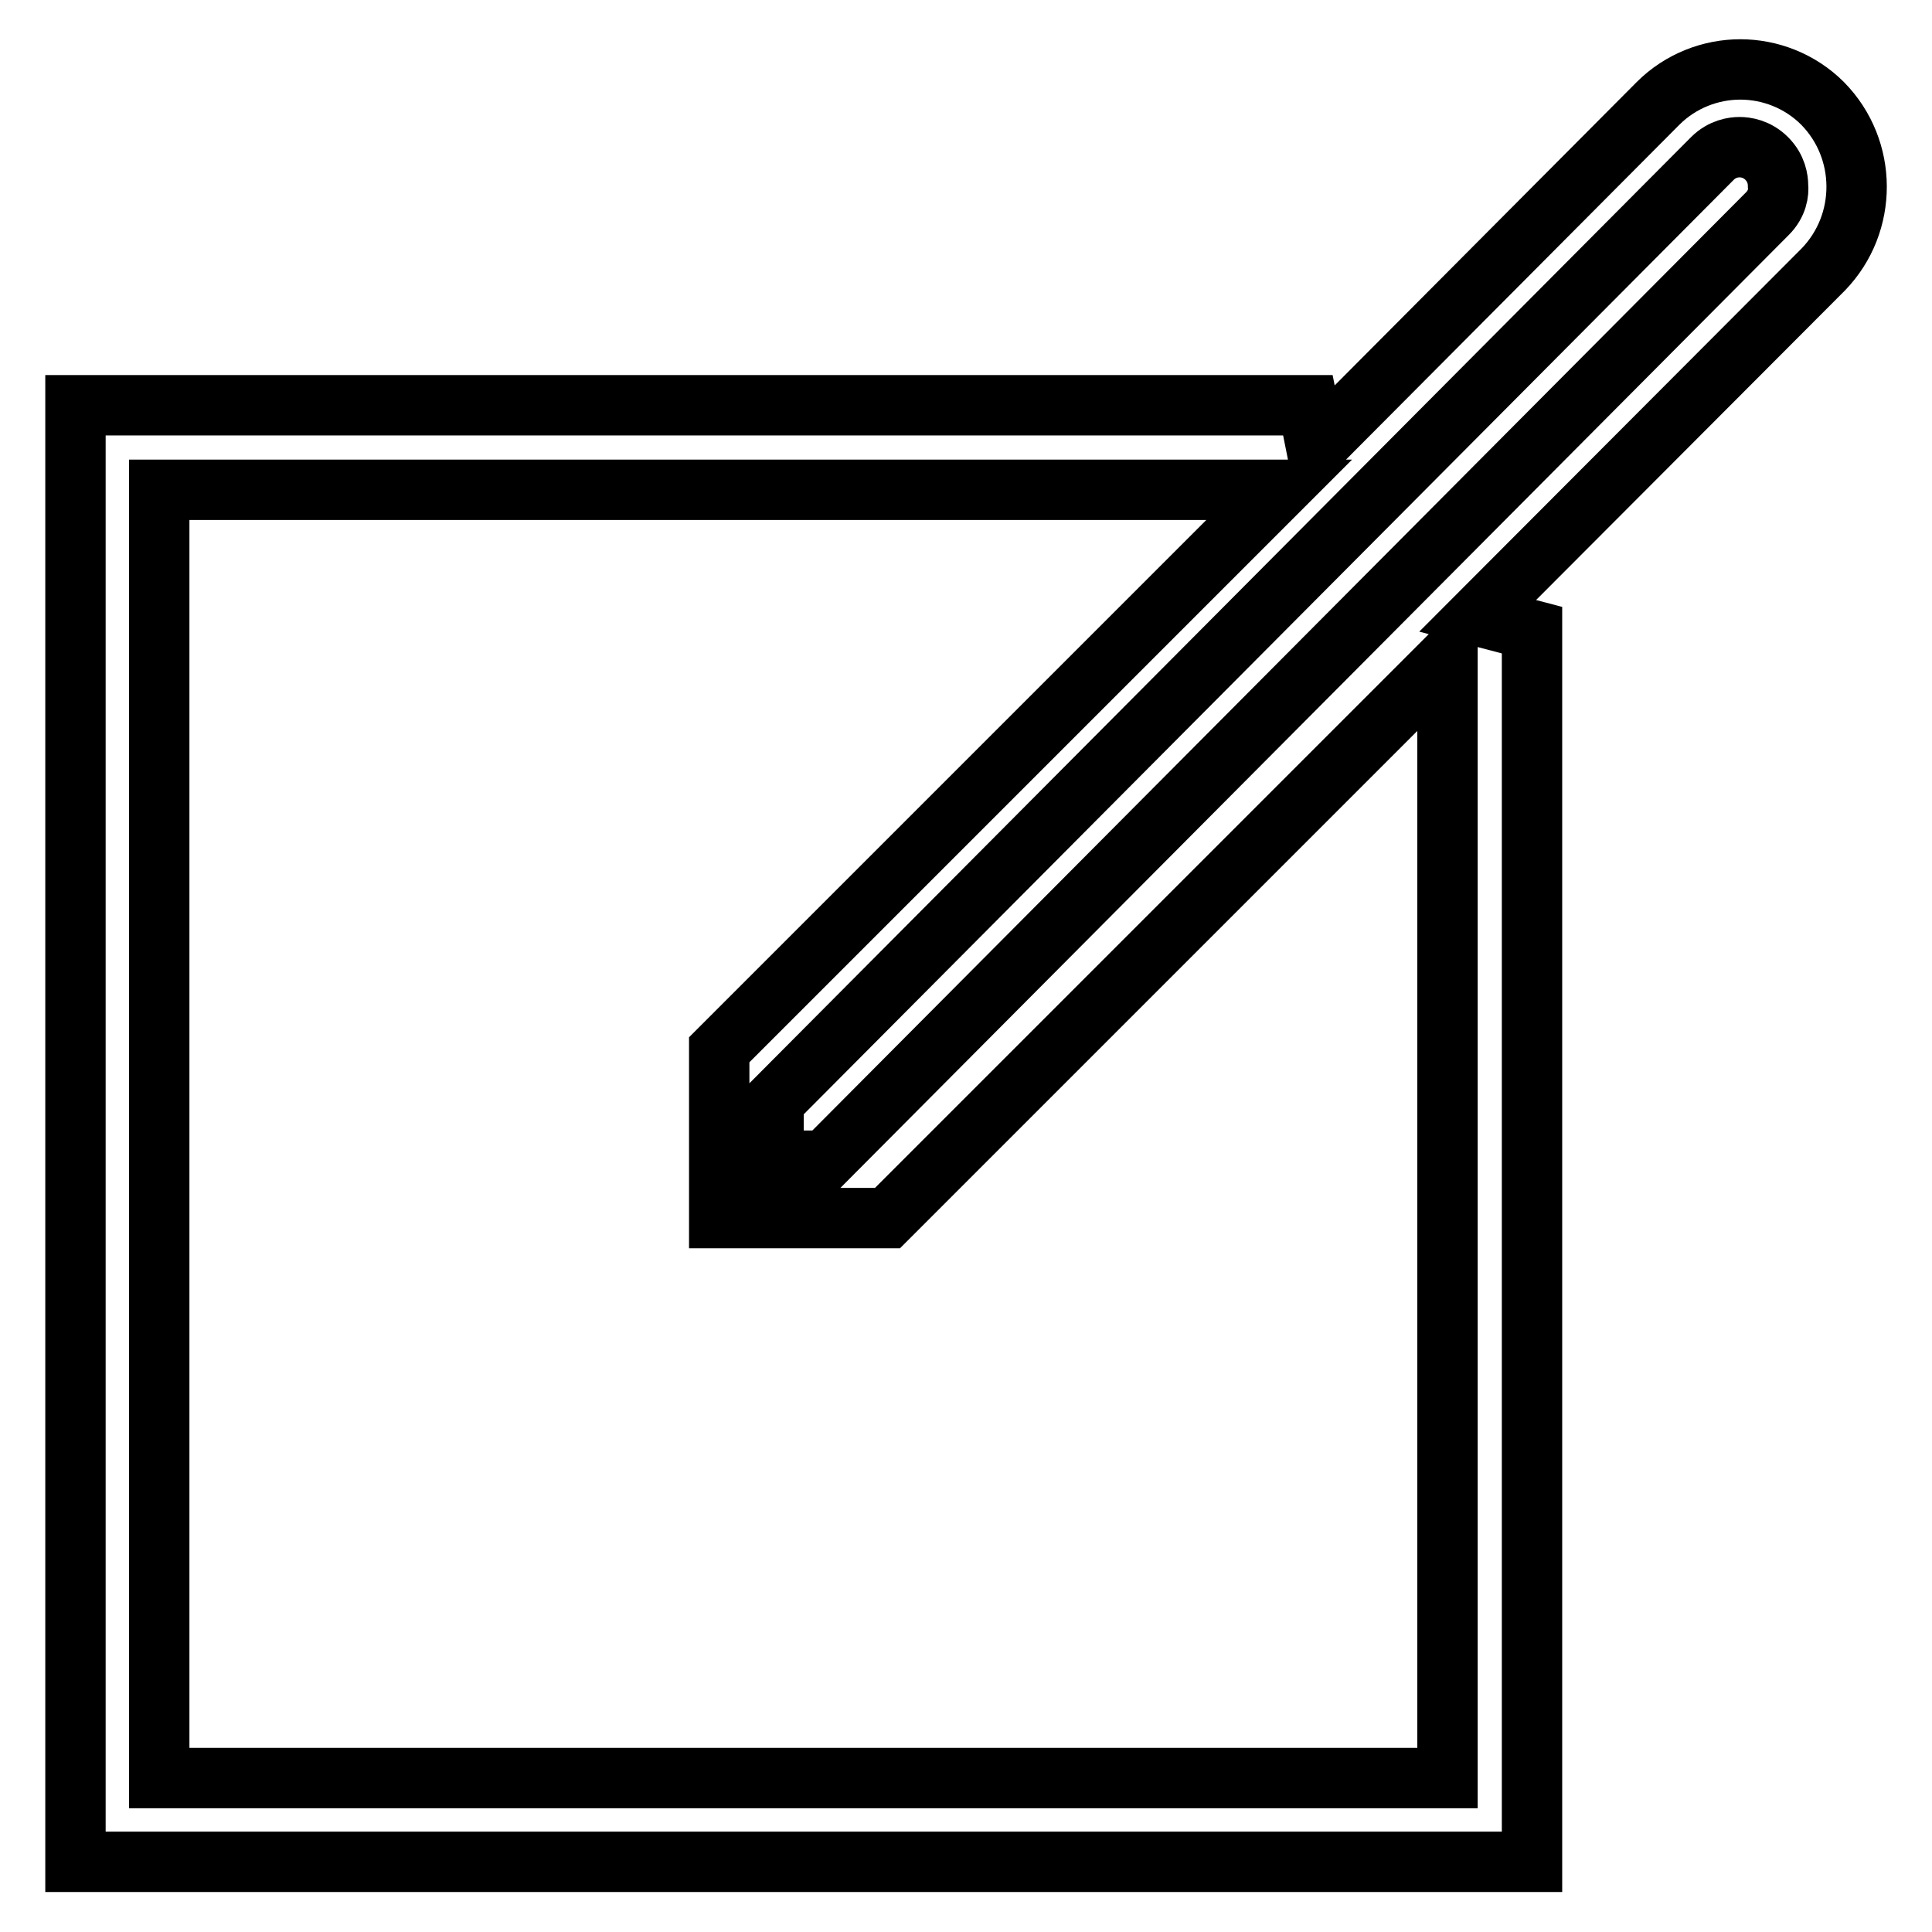 <?xml version="1.0" encoding="utf-8"?>
<!-- Svg Vector Icons : http://www.onlinewebfonts.com/icon -->
<!DOCTYPE svg PUBLIC "-//W3C//DTD SVG 1.1//EN" "http://www.w3.org/Graphics/SVG/1.1/DTD/svg11.dtd">
<svg version="1.1" xmlns="http://www.w3.org/2000/svg" xmlns:xlink="http://www.w3.org/1999/xlink" x="0px" y="0px" viewBox="0 0 256 256" enable-background="new 0 0 256 256" xml:space="preserve">
<g><g><path stroke-width="8" fill-opacity="0" stroke="#000000"  d="M241.5,13.7c-3-3-7-4.5-10.9-4.5c-3.9,0-7.9,1.5-10.9,4.5l-45.3,45.5l-1.1-5.5H10v193h193V83.5l-7.2-1.9l45.8-45.9C247.5,29.6,247.5,19.8,241.5,13.7L241.5,13.7L241.5,13.7z M191.8,235.6H21.1V64.9h148.4l-74.2,74.2v22.3h22.3l74.2-74.2V235.6L191.8,235.6L191.8,235.6z M234.2,28.3L109.3,153.8h-6.8V146L226.9,21c1.3-1.3,2.8-1.5,3.6-1.5c0.8,0,2.3,0.2,3.6,1.5c1.3,1.3,1.5,2.8,1.5,3.6C235.7,25.5,235.5,27,234.2,28.3L234.2,28.3L234.2,28.3z"/></g></g>
</svg>